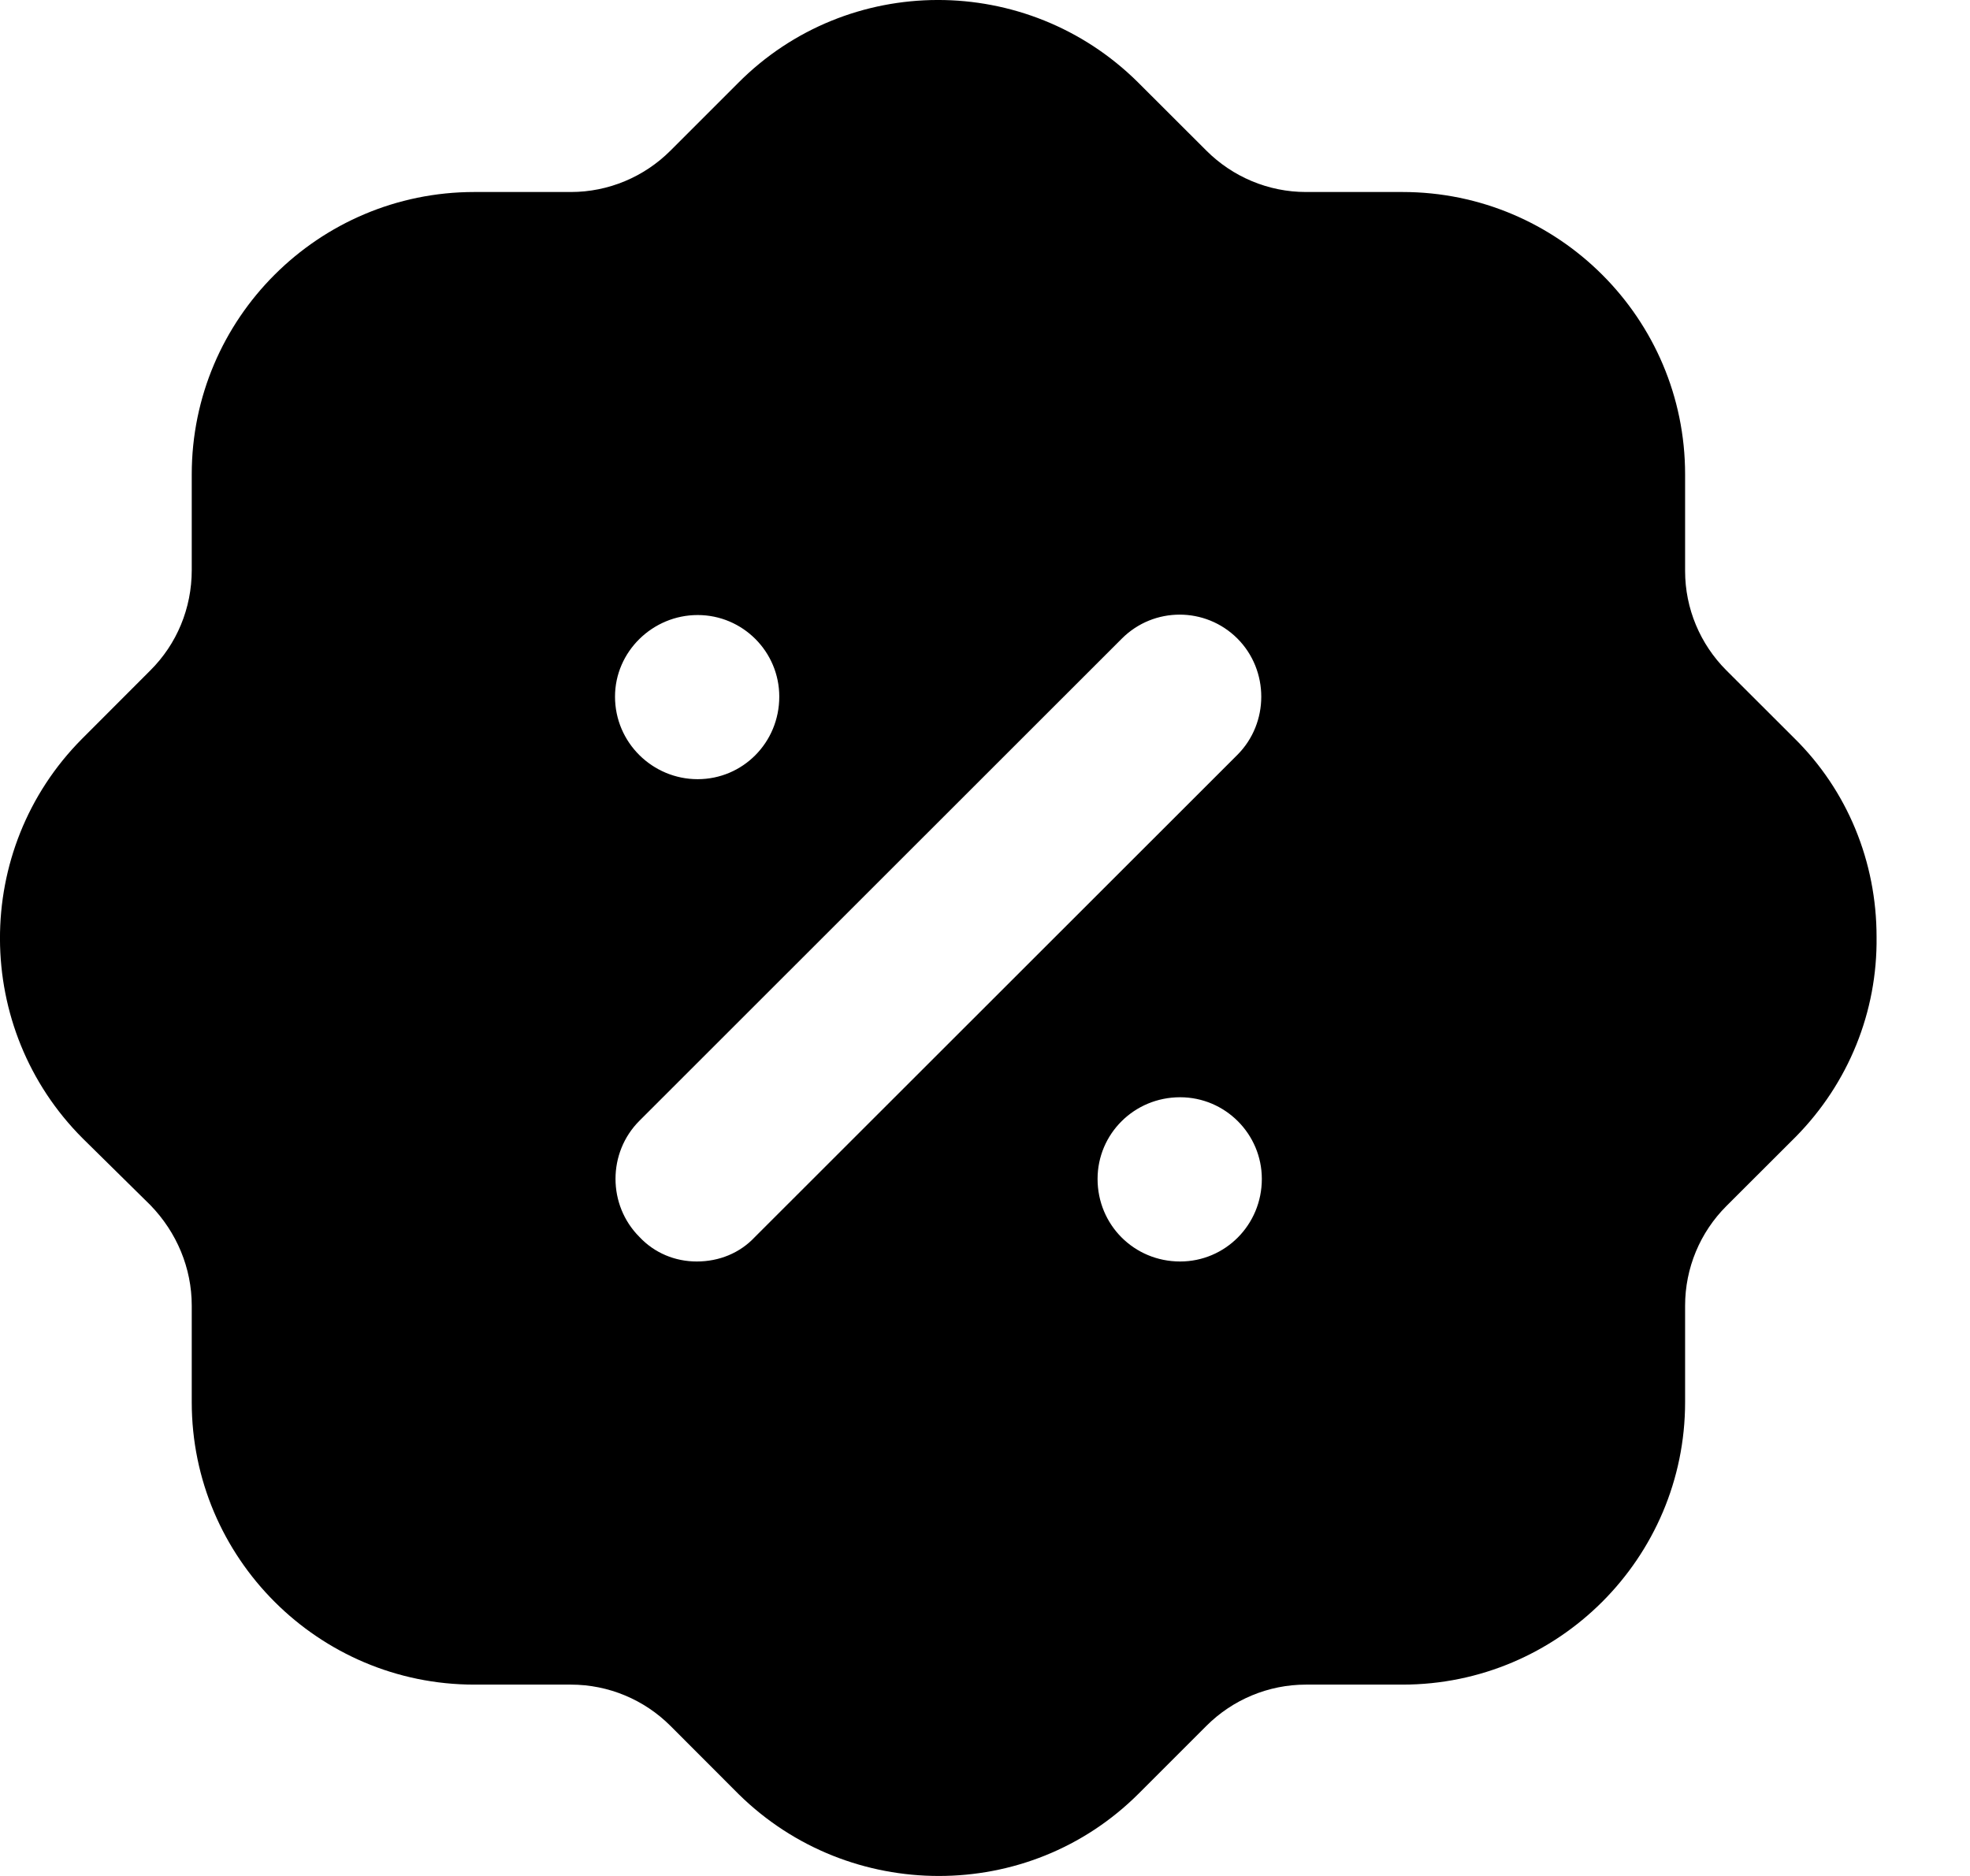 <svg width="21" height="20" viewBox="0 0 21 20" fill="none" xmlns="http://www.w3.org/2000/svg">
<g clip-path="url(#clip0_886_1525)">
<path fill-rule="evenodd" clip-rule="evenodd" d="M18.403 7.147L19.124 7.867C19.694 8.427 20.004 9.188 20.004 9.988C20.014 10.788 19.704 11.549 19.144 12.118C19.137 12.126 19.131 12.132 19.124 12.138C19.12 12.142 19.117 12.145 19.114 12.148L18.403 12.858C18.123 13.138 17.963 13.518 17.963 13.92V14.949C17.963 16.609 16.612 17.96 14.951 17.96H13.921C13.521 17.96 13.14 18.12 12.86 18.4L12.14 19.12C11.549 19.711 10.779 20 10.008 20C9.238 20 8.468 19.711 7.877 19.131L7.147 18.4C6.867 18.12 6.486 17.96 6.086 17.96H5.056C3.395 17.96 2.044 16.609 2.044 14.949V13.92C2.044 13.518 1.884 13.138 1.603 12.848L0.883 12.138C-0.288 10.969 -0.298 9.057 0.873 7.878L1.603 7.147C1.884 6.867 2.044 6.487 2.044 6.077V5.057C2.044 3.396 3.395 2.047 5.056 2.047H6.086C6.486 2.047 6.867 1.886 7.147 1.606L7.867 0.886C9.038 -0.294 10.949 -0.294 12.13 0.877L12.86 1.606C13.14 1.886 13.521 2.047 13.921 2.047H14.951C16.612 2.047 17.963 3.396 17.963 5.057V6.088C17.963 6.487 18.123 6.867 18.403 7.147ZM7.427 13.449C7.667 13.449 7.887 13.359 8.047 13.188L13.19 8.048C13.53 7.708 13.53 7.147 13.19 6.807C12.85 6.468 12.3 6.468 11.96 6.807L6.817 11.948C6.476 12.288 6.476 12.848 6.817 13.188C6.977 13.359 7.197 13.449 7.427 13.449ZM11.7 12.569C11.7 13.059 12.09 13.449 12.58 13.449C13.06 13.449 13.451 13.059 13.451 12.569C13.451 12.089 13.06 11.698 12.58 11.698C12.09 11.698 11.7 12.089 11.7 12.569ZM7.437 6.557C7.917 6.557 8.307 6.947 8.307 7.427C8.307 7.918 7.917 8.307 7.437 8.307C6.957 8.307 6.556 7.918 6.556 7.427C6.556 6.947 6.957 6.557 7.437 6.557Z" fill="black"/>
</g>
<defs>
<clipPath id="clip0_886_1525">
<rect width="21" height="20" fill="white"/>
</clipPath>
</defs>
</svg>
